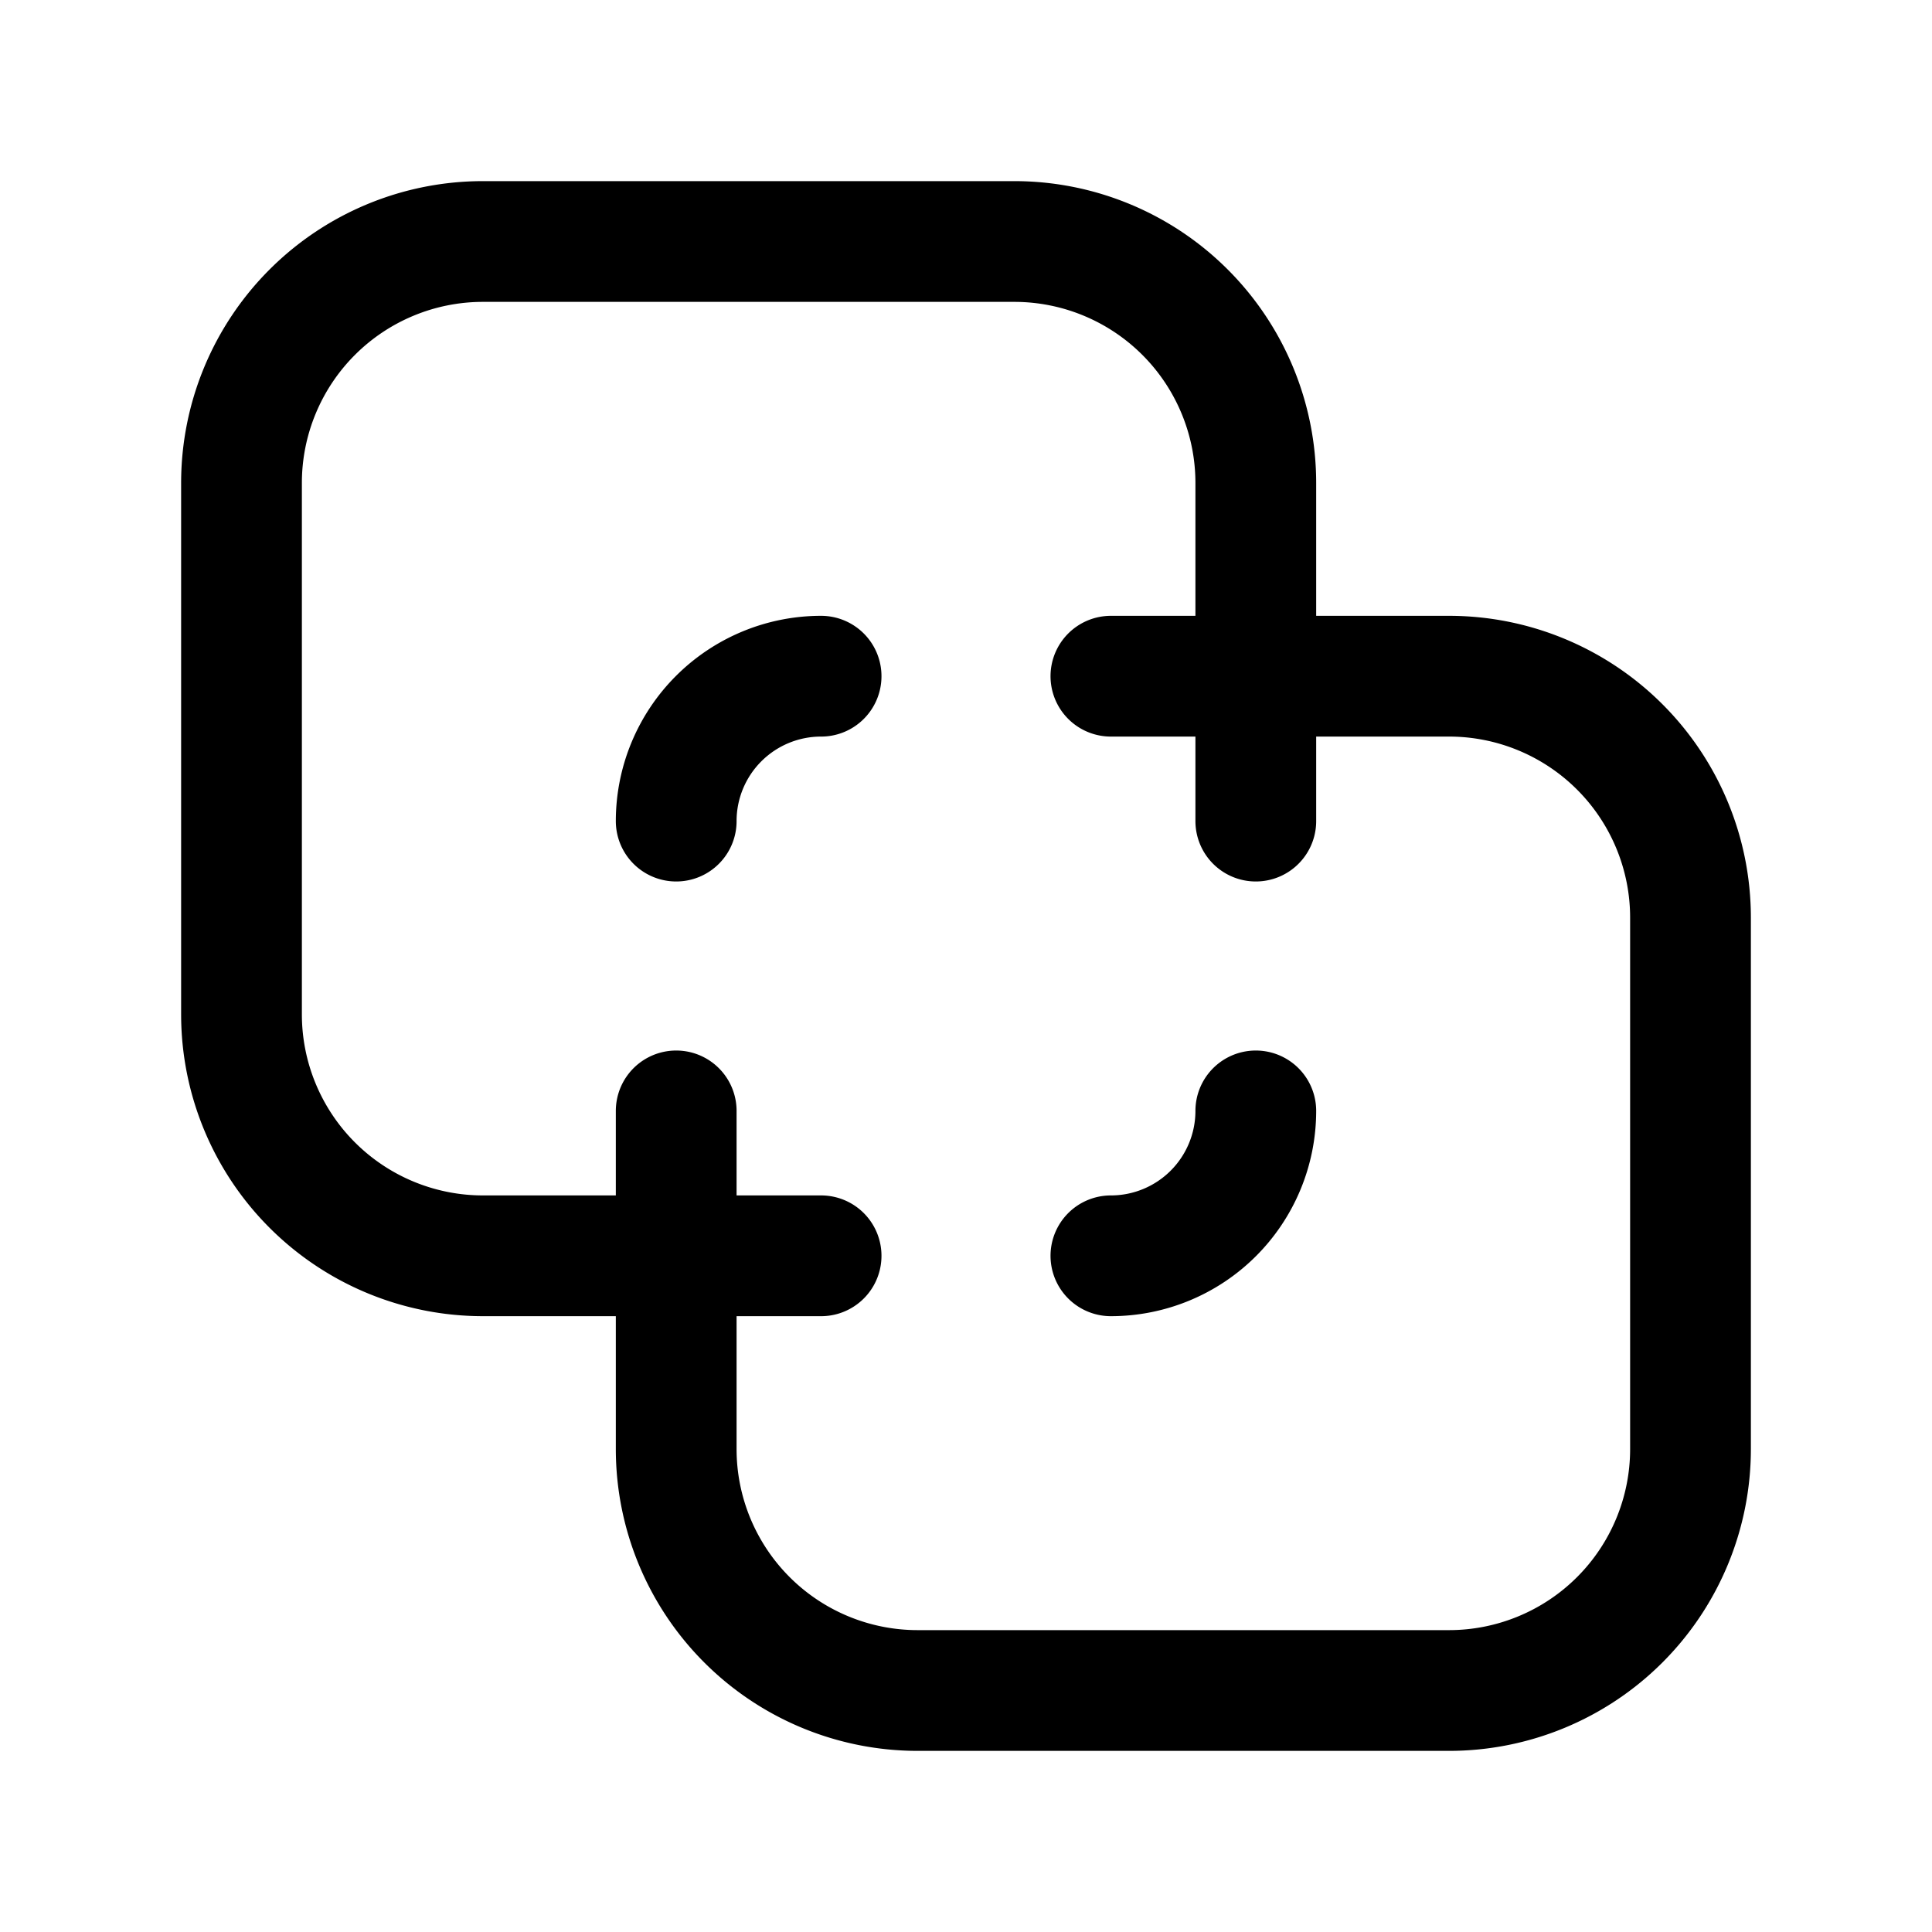 <?xml version="1.0" encoding="utf-8"?>
<!-- Generator: www.svgicons.com -->
<svg xmlns="http://www.w3.org/2000/svg" width="800" height="800" viewBox="0 0 24 24">
<path fill="none" stroke="currentColor" stroke-linecap="round" stroke-linejoin="round" stroke-width="1.5" d="M8.4 15.6H6a3 3 0 0 1-3-3V6a3 3 0 0 1 3-3h6.6a3 3 0 0 1 3 3v2.4m-7.2 7.2V18a3 3 0 0 0 3 3H18a3 3 0 0 0 3-3v-6.6a3 3 0 0 0-3-3h-2.4m-7.2 7.2v-1.8m0 1.8h1.8m5.4-7.2h-1.8m1.8 0v1.8m-7.2 0a1.8 1.8 0 0 1 1.8-1.8m5.4 5.4a1.8 1.8 0 0 1-1.8 1.8"/>
</svg>